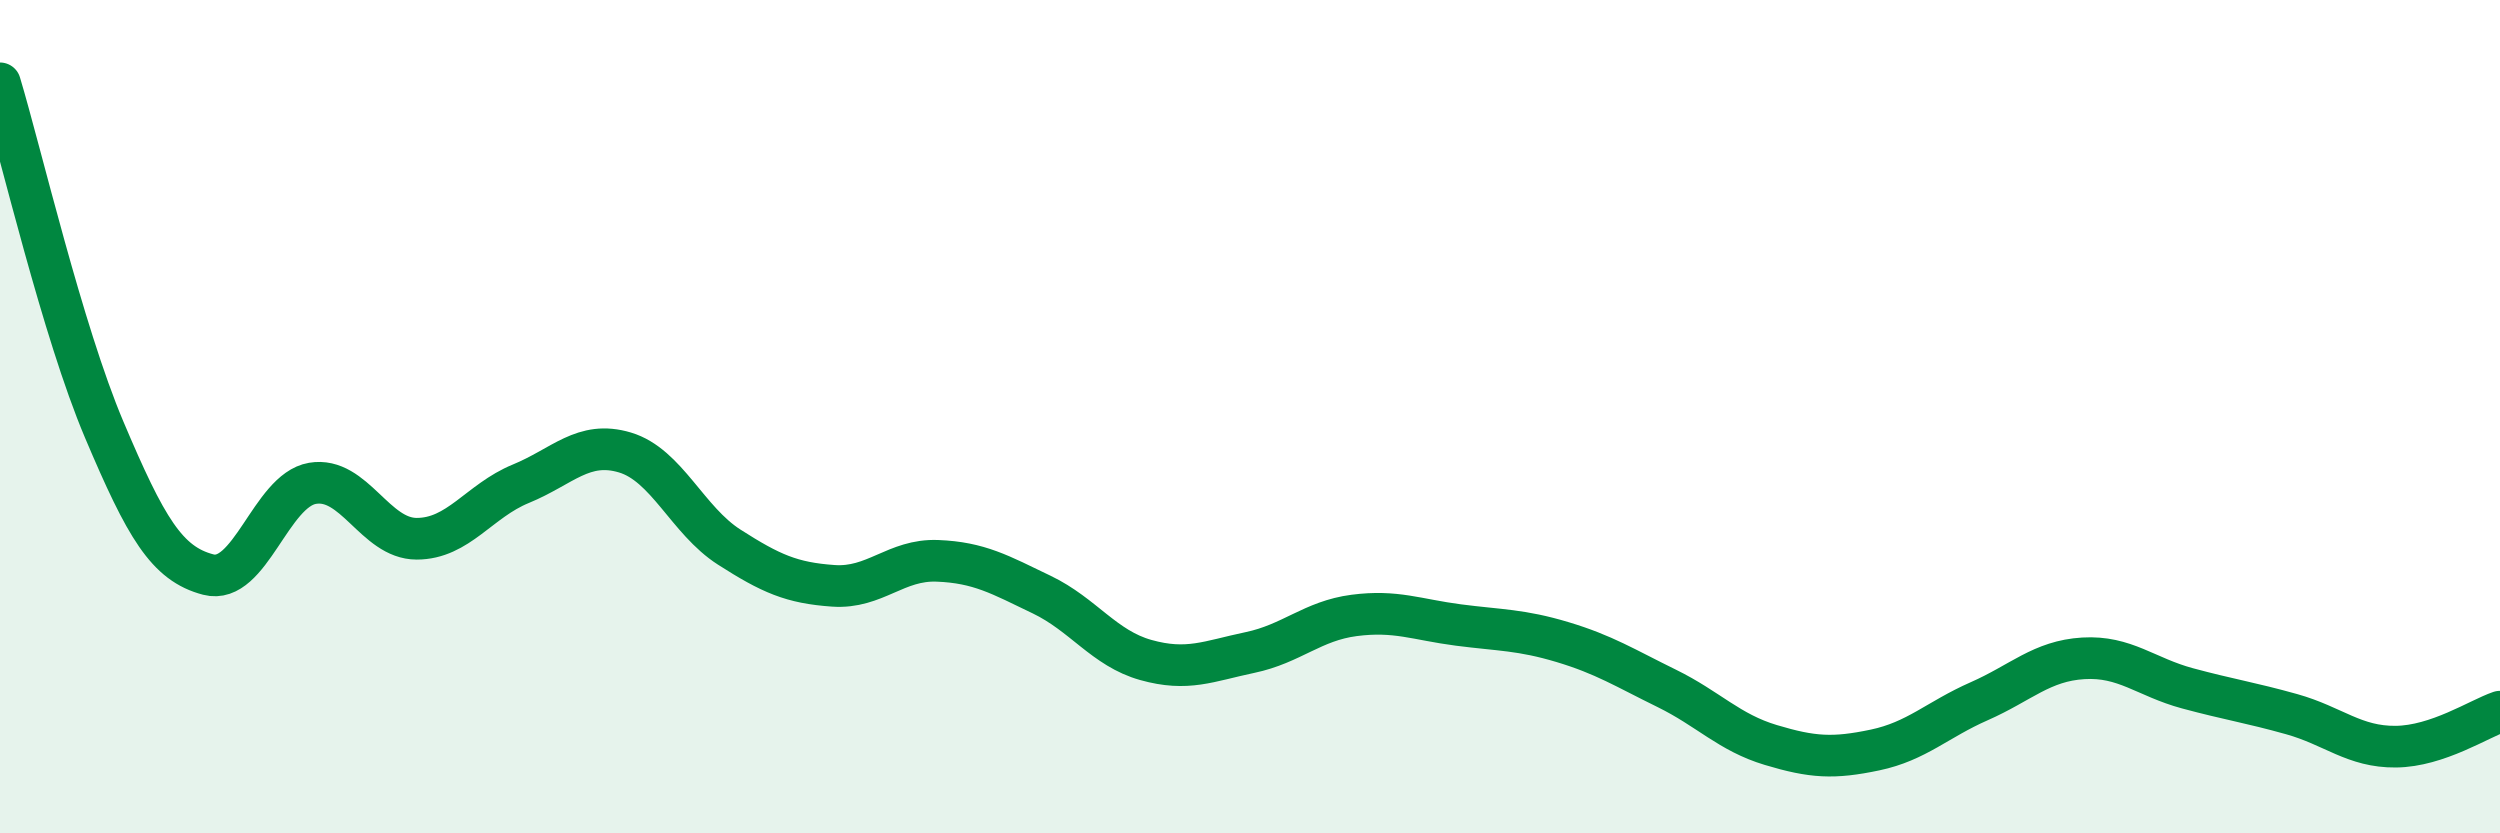 
    <svg width="60" height="20" viewBox="0 0 60 20" xmlns="http://www.w3.org/2000/svg">
      <path
        d="M 0,2 C 0.5,3.66 1.5,7.95 2.5,10.31 C 3.5,12.67 4,13.53 5,13.79 C 6,14.05 6.5,11.77 7.5,11.6 C 8.5,11.43 9,12.93 10,12.93 C 11,12.93 11.5,12.02 12.5,11.61 C 13.5,11.2 14,10.56 15,10.86 C 16,11.16 16.5,12.49 17.5,13.13 C 18.5,13.77 19,13.99 20,14.06 C 21,14.13 21.5,13.42 22.5,13.46 C 23.5,13.5 24,13.79 25,14.27 C 26,14.75 26.5,15.56 27.5,15.84 C 28.5,16.12 29,15.87 30,15.66 C 31,15.45 31.5,14.9 32.5,14.77 C 33.5,14.64 34,14.87 35,15 C 36,15.13 36.5,15.11 37.5,15.41 C 38.5,15.71 39,16.03 40,16.52 C 41,17.01 41.5,17.58 42.5,17.88 C 43.5,18.18 44,18.21 45,18 C 46,17.79 46.5,17.27 47.5,16.83 C 48.5,16.39 49,15.86 50,15.8 C 51,15.74 51.5,16.25 52.5,16.52 C 53.5,16.79 54,16.86 55,17.14 C 56,17.42 56.5,17.93 57.5,17.92 C 58.5,17.91 59.5,17.25 60,17.08L60 20L0 20Z"
        fill="#008740"
        opacity="0.1"
        stroke-linecap="round"
        stroke-linejoin="round"
      />
      <path
        d="M 0,2 C 0.5,3.66 1.5,7.95 2.5,10.31 C 3.5,12.67 4,13.53 5,13.79 C 6,14.05 6.5,11.77 7.5,11.6 C 8.5,11.43 9,12.93 10,12.93 C 11,12.93 11.5,12.02 12.5,11.61 C 13.5,11.2 14,10.56 15,10.86 C 16,11.16 16.5,12.49 17.5,13.13 C 18.5,13.77 19,13.99 20,14.06 C 21,14.13 21.5,13.42 22.5,13.46 C 23.5,13.5 24,13.79 25,14.27 C 26,14.75 26.5,15.56 27.5,15.84 C 28.5,16.12 29,15.87 30,15.66 C 31,15.45 31.5,14.9 32.5,14.77 C 33.5,14.64 34,14.87 35,15 C 36,15.13 36.5,15.11 37.5,15.41 C 38.5,15.71 39,16.03 40,16.52 C 41,17.01 41.5,17.58 42.5,17.88 C 43.5,18.18 44,18.21 45,18 C 46,17.79 46.5,17.27 47.5,16.83 C 48.5,16.39 49,15.86 50,15.8 C 51,15.74 51.5,16.25 52.5,16.52 C 53.5,16.79 54,16.86 55,17.14 C 56,17.42 56.5,17.93 57.5,17.92 C 58.5,17.91 59.5,17.25 60,17.08"
        stroke="#008740"
        stroke-width="1"
        fill="none"
        stroke-linecap="round"
        stroke-linejoin="round"
      />
    </svg>
  